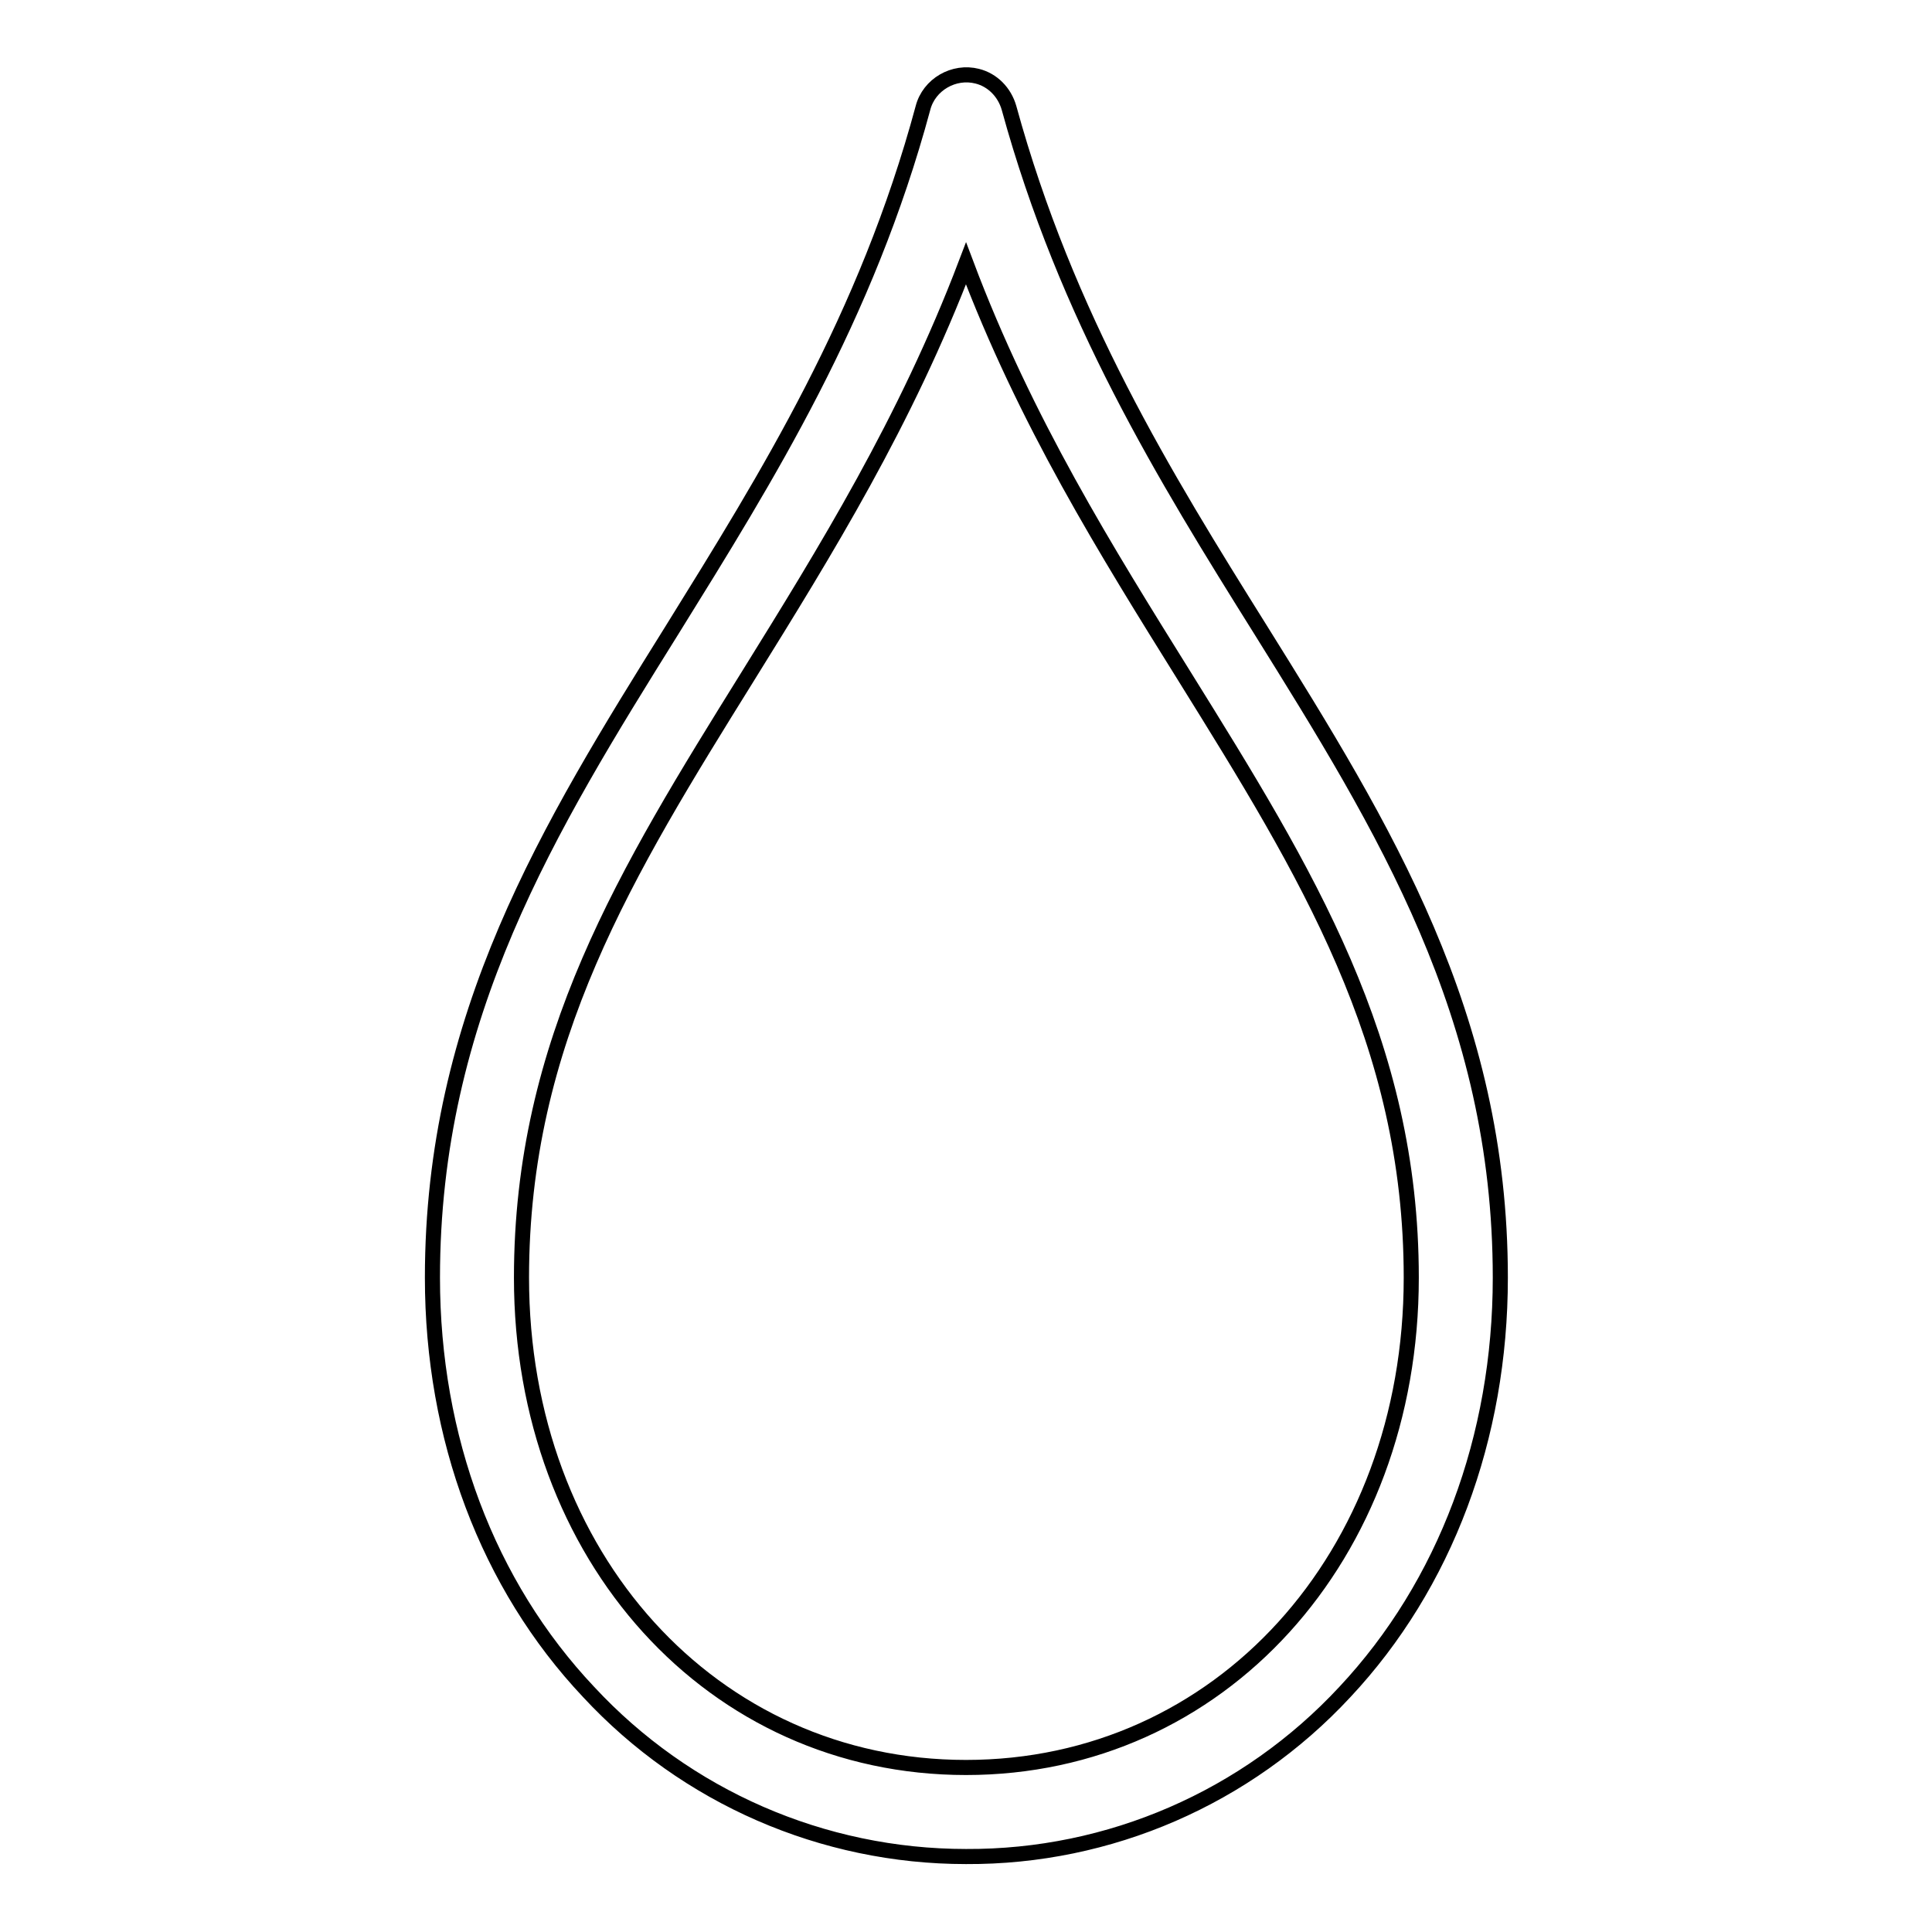 <?xml version="1.0" encoding="utf-8"?>
<!-- Svg Vector Icons : http://www.onlinewebfonts.com/icon -->
<!DOCTYPE svg PUBLIC "-//W3C//DTD SVG 1.1//EN" "http://www.w3.org/Graphics/SVG/1.1/DTD/svg11.dtd">
<svg version="1.1" xmlns="http://www.w3.org/2000/svg" xmlns:xlink="http://www.w3.org/1999/xlink" x="0px" y="0px" viewBox="0 0 256 256" enable-background="new 0 0 256 256" xml:space="preserve">
<g> <path stroke-width="2" fill-opacity="0" stroke="#000000"  d="M128,246c-19,0-37.1-7.9-50-21.8c-13.4-14.2-20.7-33.7-20.7-54.9c0-34.7,15.4-59.6,31.8-85.9 c12.6-20.3,25.7-41.3,33.2-69.1c0.8-3.1,4.1-5,7.2-4.2c2,0.5,3.6,2.1,4.2,4.2c7.6,27.7,20.6,48.8,33.3,69.1 c16.4,26.3,31.8,51.1,31.8,85.9c0,21.2-7.3,40.7-20.6,54.9C165.2,238.2,147,246.1,128,246L128,246z M128,34.9 c-8,21-18.6,38.1-28.9,54.7c-16.1,25.9-30,48.3-30,79.7c0,37,25.3,64.9,58.9,64.9c33.6,0,59-27.9,59-64.9c0-31.3-13.9-53.7-30-79.6 C146.6,73,135.9,55.9,128,34.9z"/></g>
</svg>